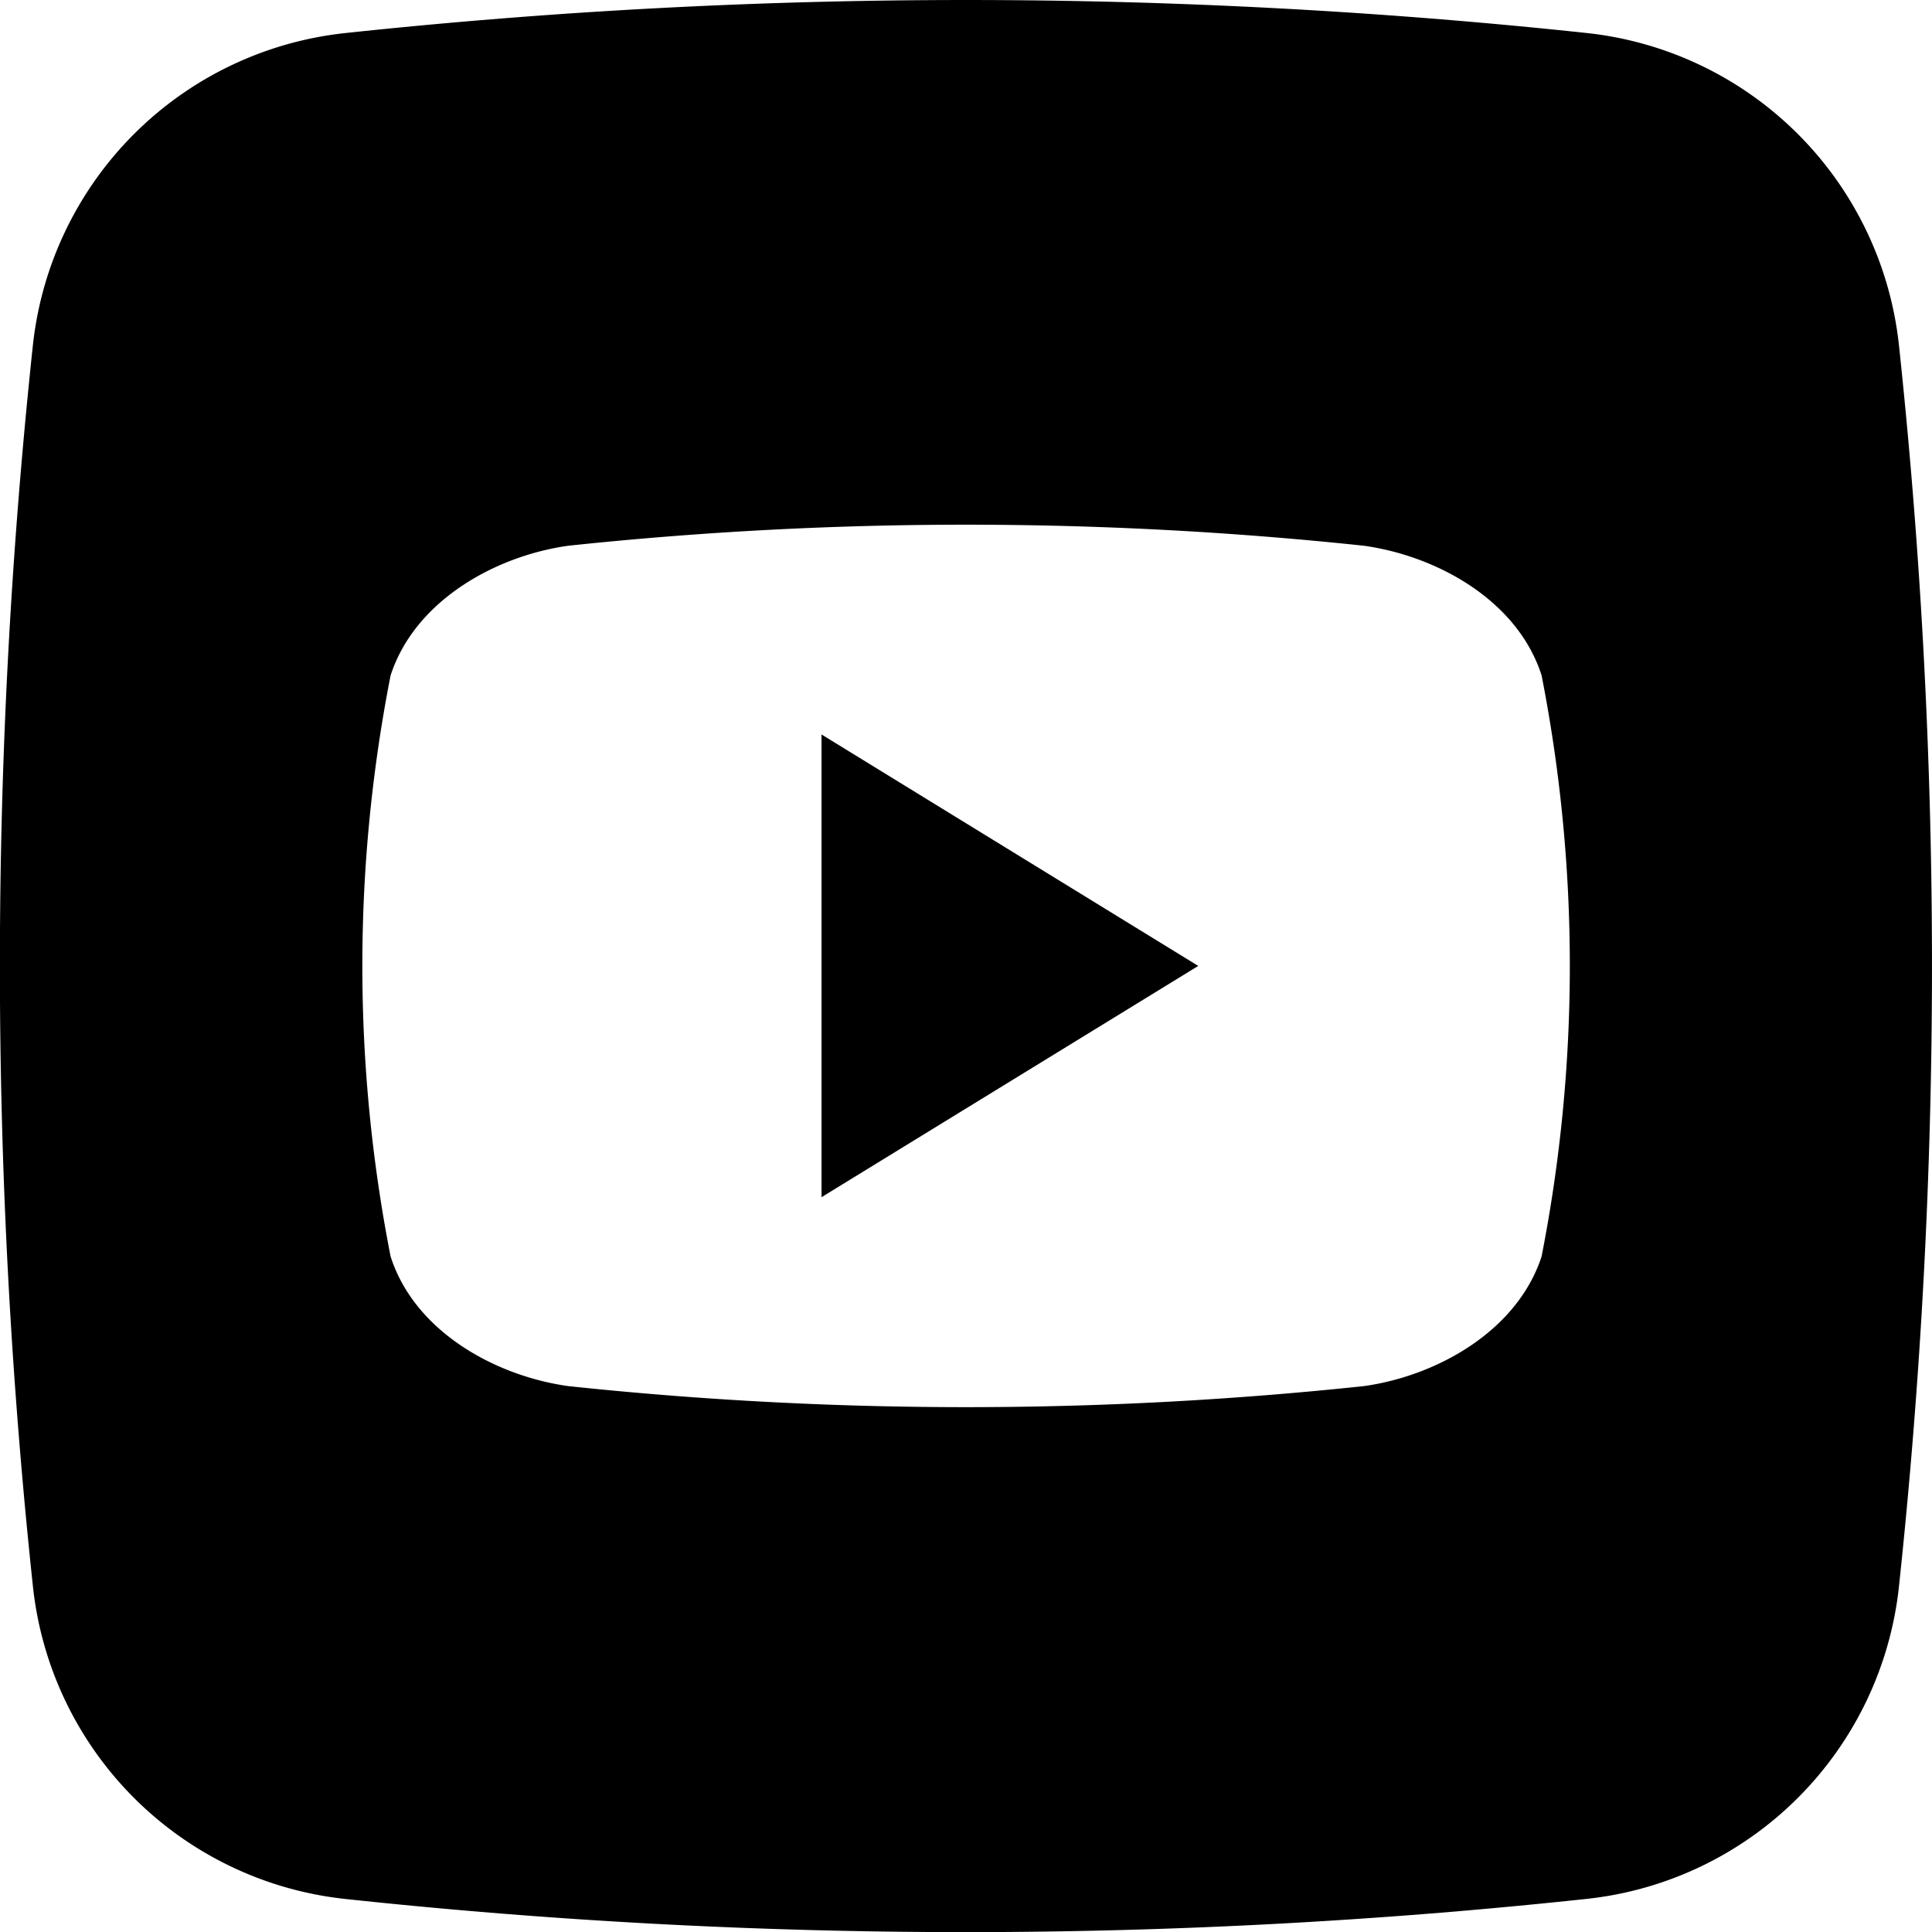 <svg xmlns="http://www.w3.org/2000/svg" viewBox="0 0 512.04 512.07"><g id="Layer_2" data-name="Layer 2"><g id="Layer_1-2" data-name="Layer 1"><g id="Layer_2-2" data-name="Layer 2"><g id="_02.youtube" data-name=" 02.youtube"><path d="M217.73,194.66,317.57,256l-99.84,61.29Z"/><path d="M503.29,91.56A93.27,93.27,0,0,0,420.44,8.74a1550.34,1550.34,0,0,0-328.73,0,93.27,93.27,0,0,0-83,82.82,1550.34,1550.34,0,0,0,0,328.73,93.27,93.27,0,0,0,82.85,83,1542.44,1542.44,0,0,0,328.73,0,93.27,93.27,0,0,0,83-82.88,1550.15,1550.15,0,0,0,0-328.85ZM408.57,333c-6.4,19.66-27.58,31.62-47.07,34.36a999.27,999.27,0,0,1-210.91,0c-19.49-2.74-40.73-14.55-47.07-34.36a399.7,399.7,0,0,1,0-154c6.4-19.69,27.58-31.62,47.07-34.36a999.27,999.27,0,0,1,210.91,0c19.49,2.74,40.73,14.55,47.07,34.36a399.94,399.94,0,0,1,0,154Z"/></g></g></g></g></svg>